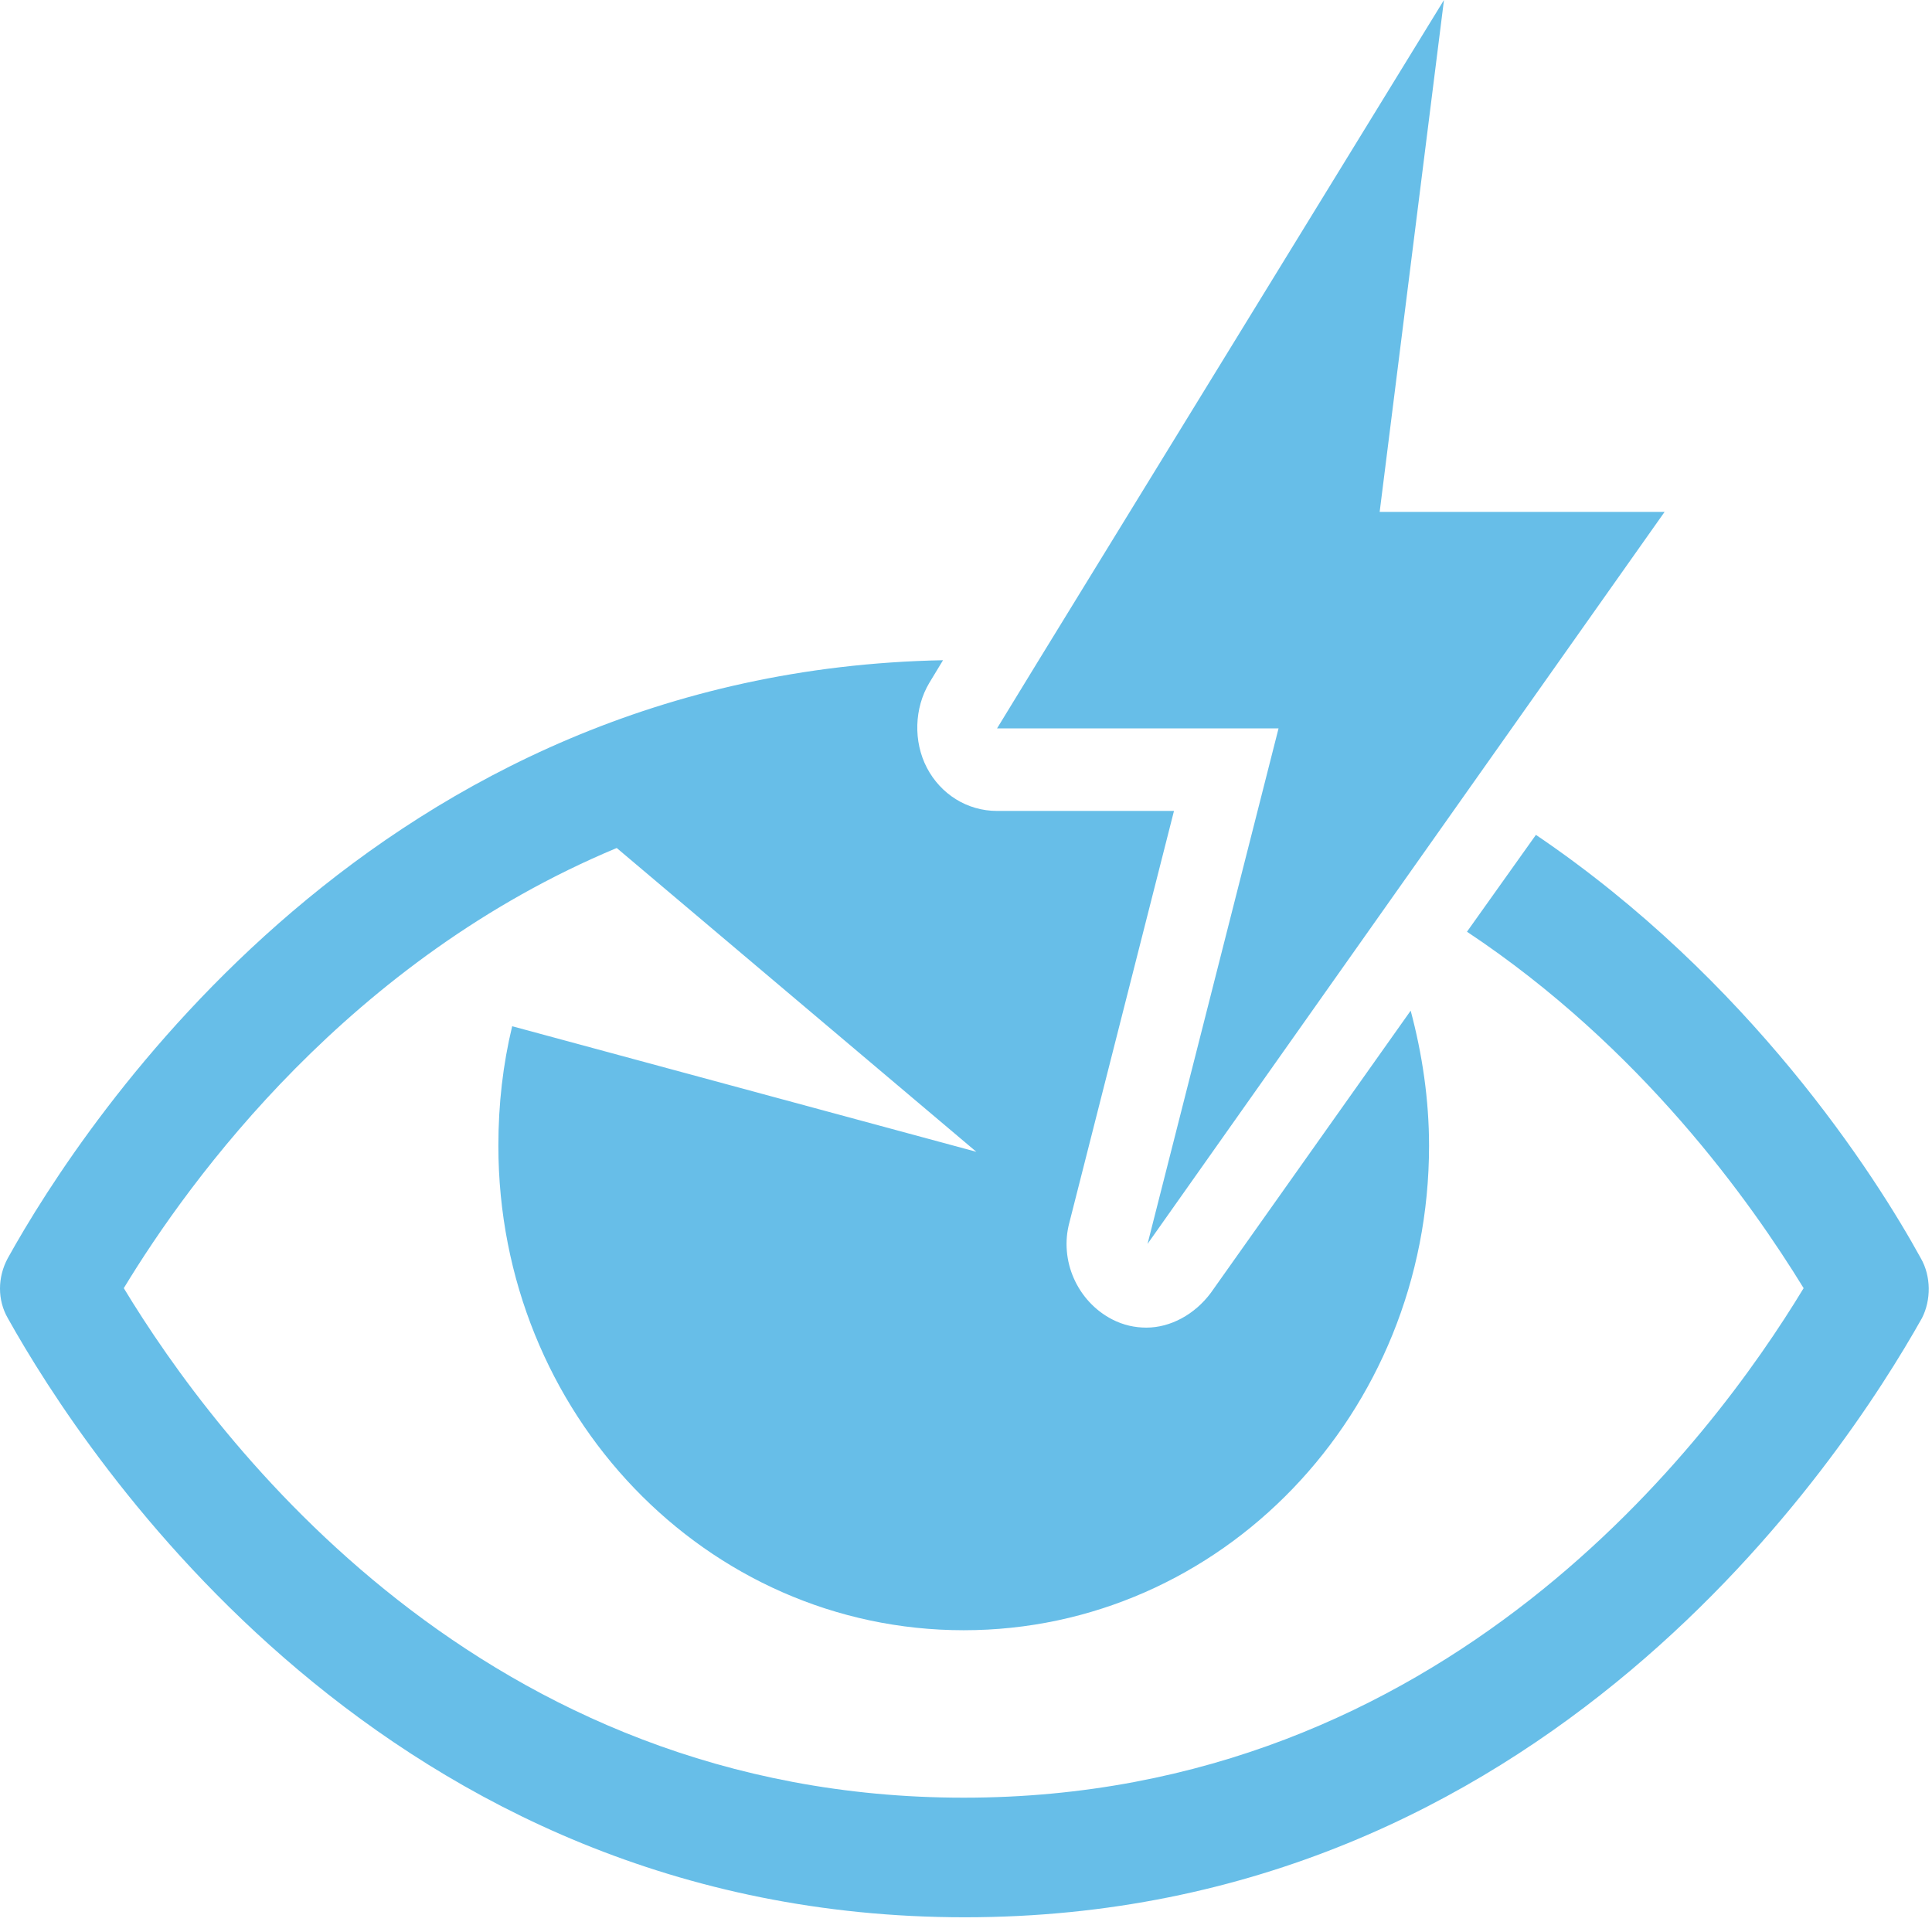 <svg width="92" height="92" viewBox="0 0 92 92" fill="none" xmlns="http://www.w3.org/2000/svg">
<path d="M54.645 59.233L79.266 24.377H65.698L68.761 0L49.393 31.553L47.478 34.686H60.883L54.645 59.233Z" fill="#67BEE8"/>
<path d="M91.468 59.917C89.279 55.93 83.316 46.647 73.139 39.755L69.856 44.368C78.172 49.893 83.37 57.24 85.887 61.341C81.51 68.574 68.816 85.604 45.891 85.604C22.966 85.604 10.273 68.574 5.895 61.341C9.069 56.101 16.674 45.678 29.368 40.381L46.493 54.848L24.389 48.868C23.951 50.69 23.732 52.57 23.732 54.563C23.732 67.321 33.635 77.63 45.891 77.63C58.147 77.63 68.05 67.321 68.05 54.563C68.05 52.342 67.722 50.178 67.175 48.127L57.655 61.569C56.889 62.594 55.74 63.22 54.591 63.22C54.044 63.22 53.496 63.106 52.949 62.822C51.308 61.967 50.432 60.031 50.925 58.208L55.904 38.616H47.478C46.055 38.616 44.797 37.818 44.14 36.565C43.484 35.312 43.538 33.718 44.25 32.522L44.906 31.439C18.042 31.952 4.035 53.31 0.369 59.917C-0.123 60.828 -0.123 61.91 0.369 62.765C4.09 69.428 18.37 91.299 45.946 91.299C73.467 91.299 87.747 69.486 91.523 62.765C91.96 61.91 91.96 60.771 91.468 59.917Z" fill="#67BEE8"/>
</svg>
